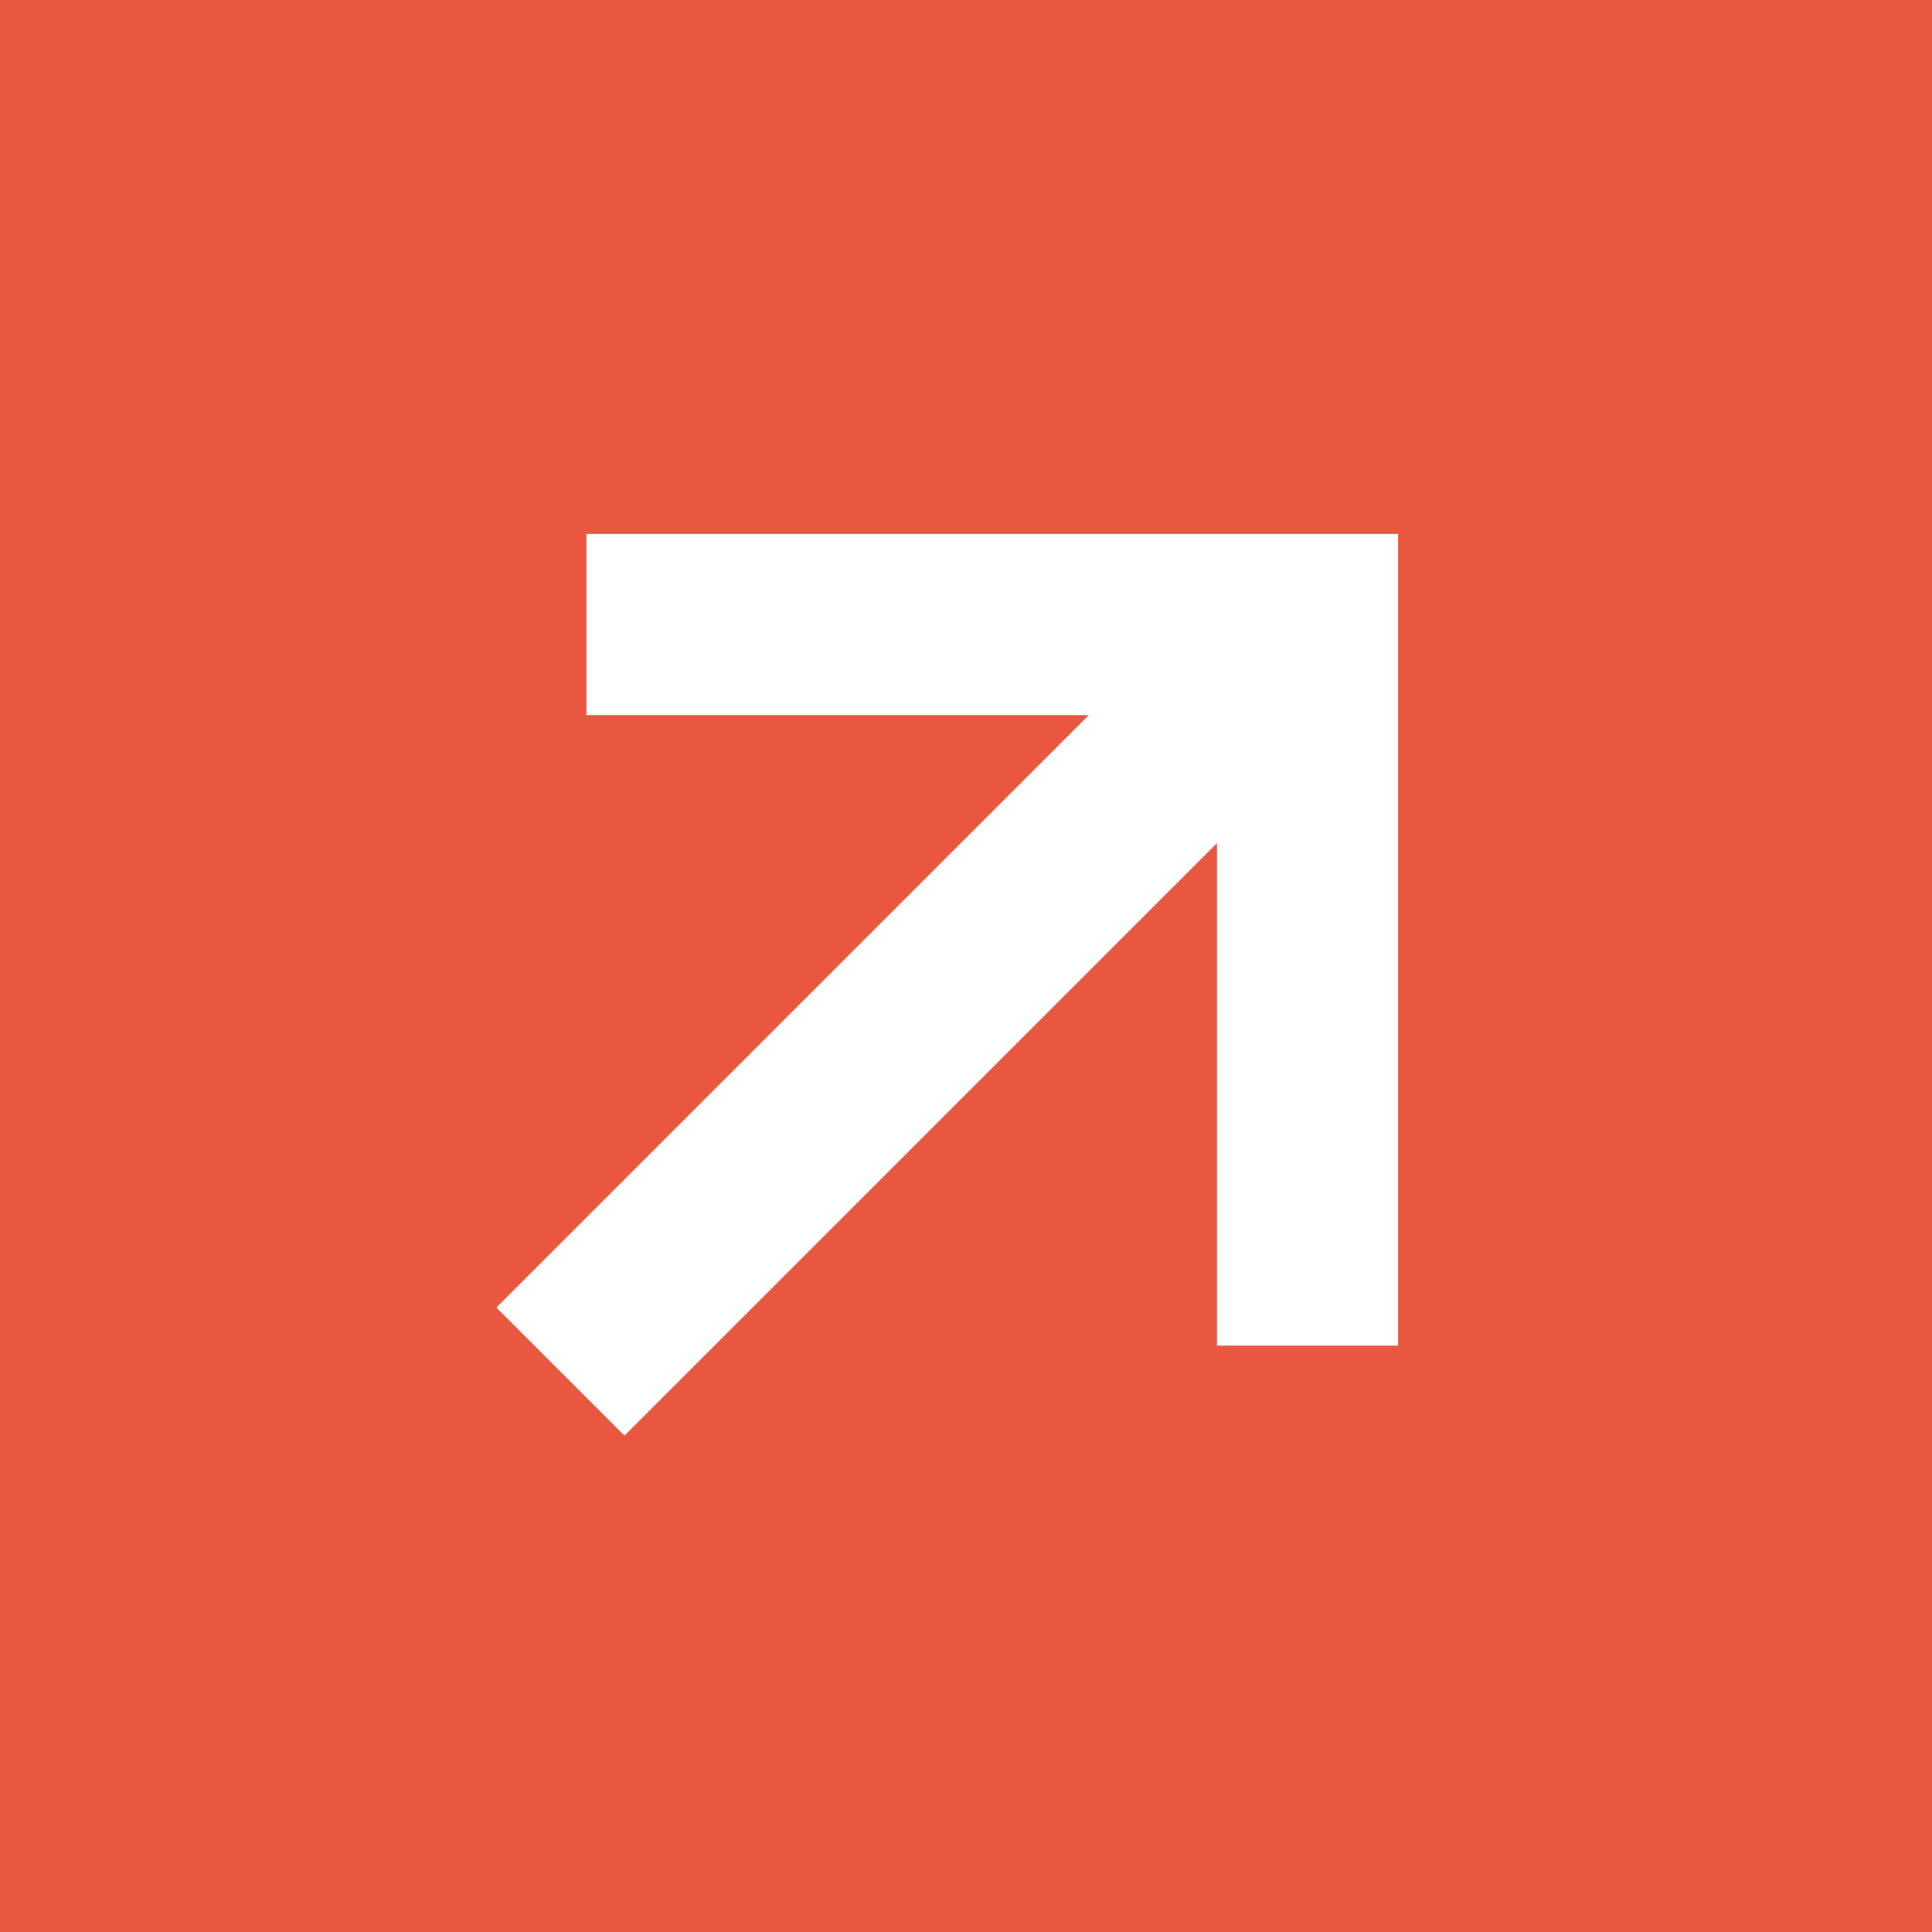 <svg width="32" height="32" viewBox="0 0 32 32" fill="none" xmlns="http://www.w3.org/2000/svg">
<rect width="32" height="32" fill="#E95740"/>
<path d="M11.213 10.343H21.657V20.787M20.932 11.068L10.343 21.657" stroke="white" stroke-width="3" stroke-miterlimit="10" stroke-linecap="square"/>
</svg>
